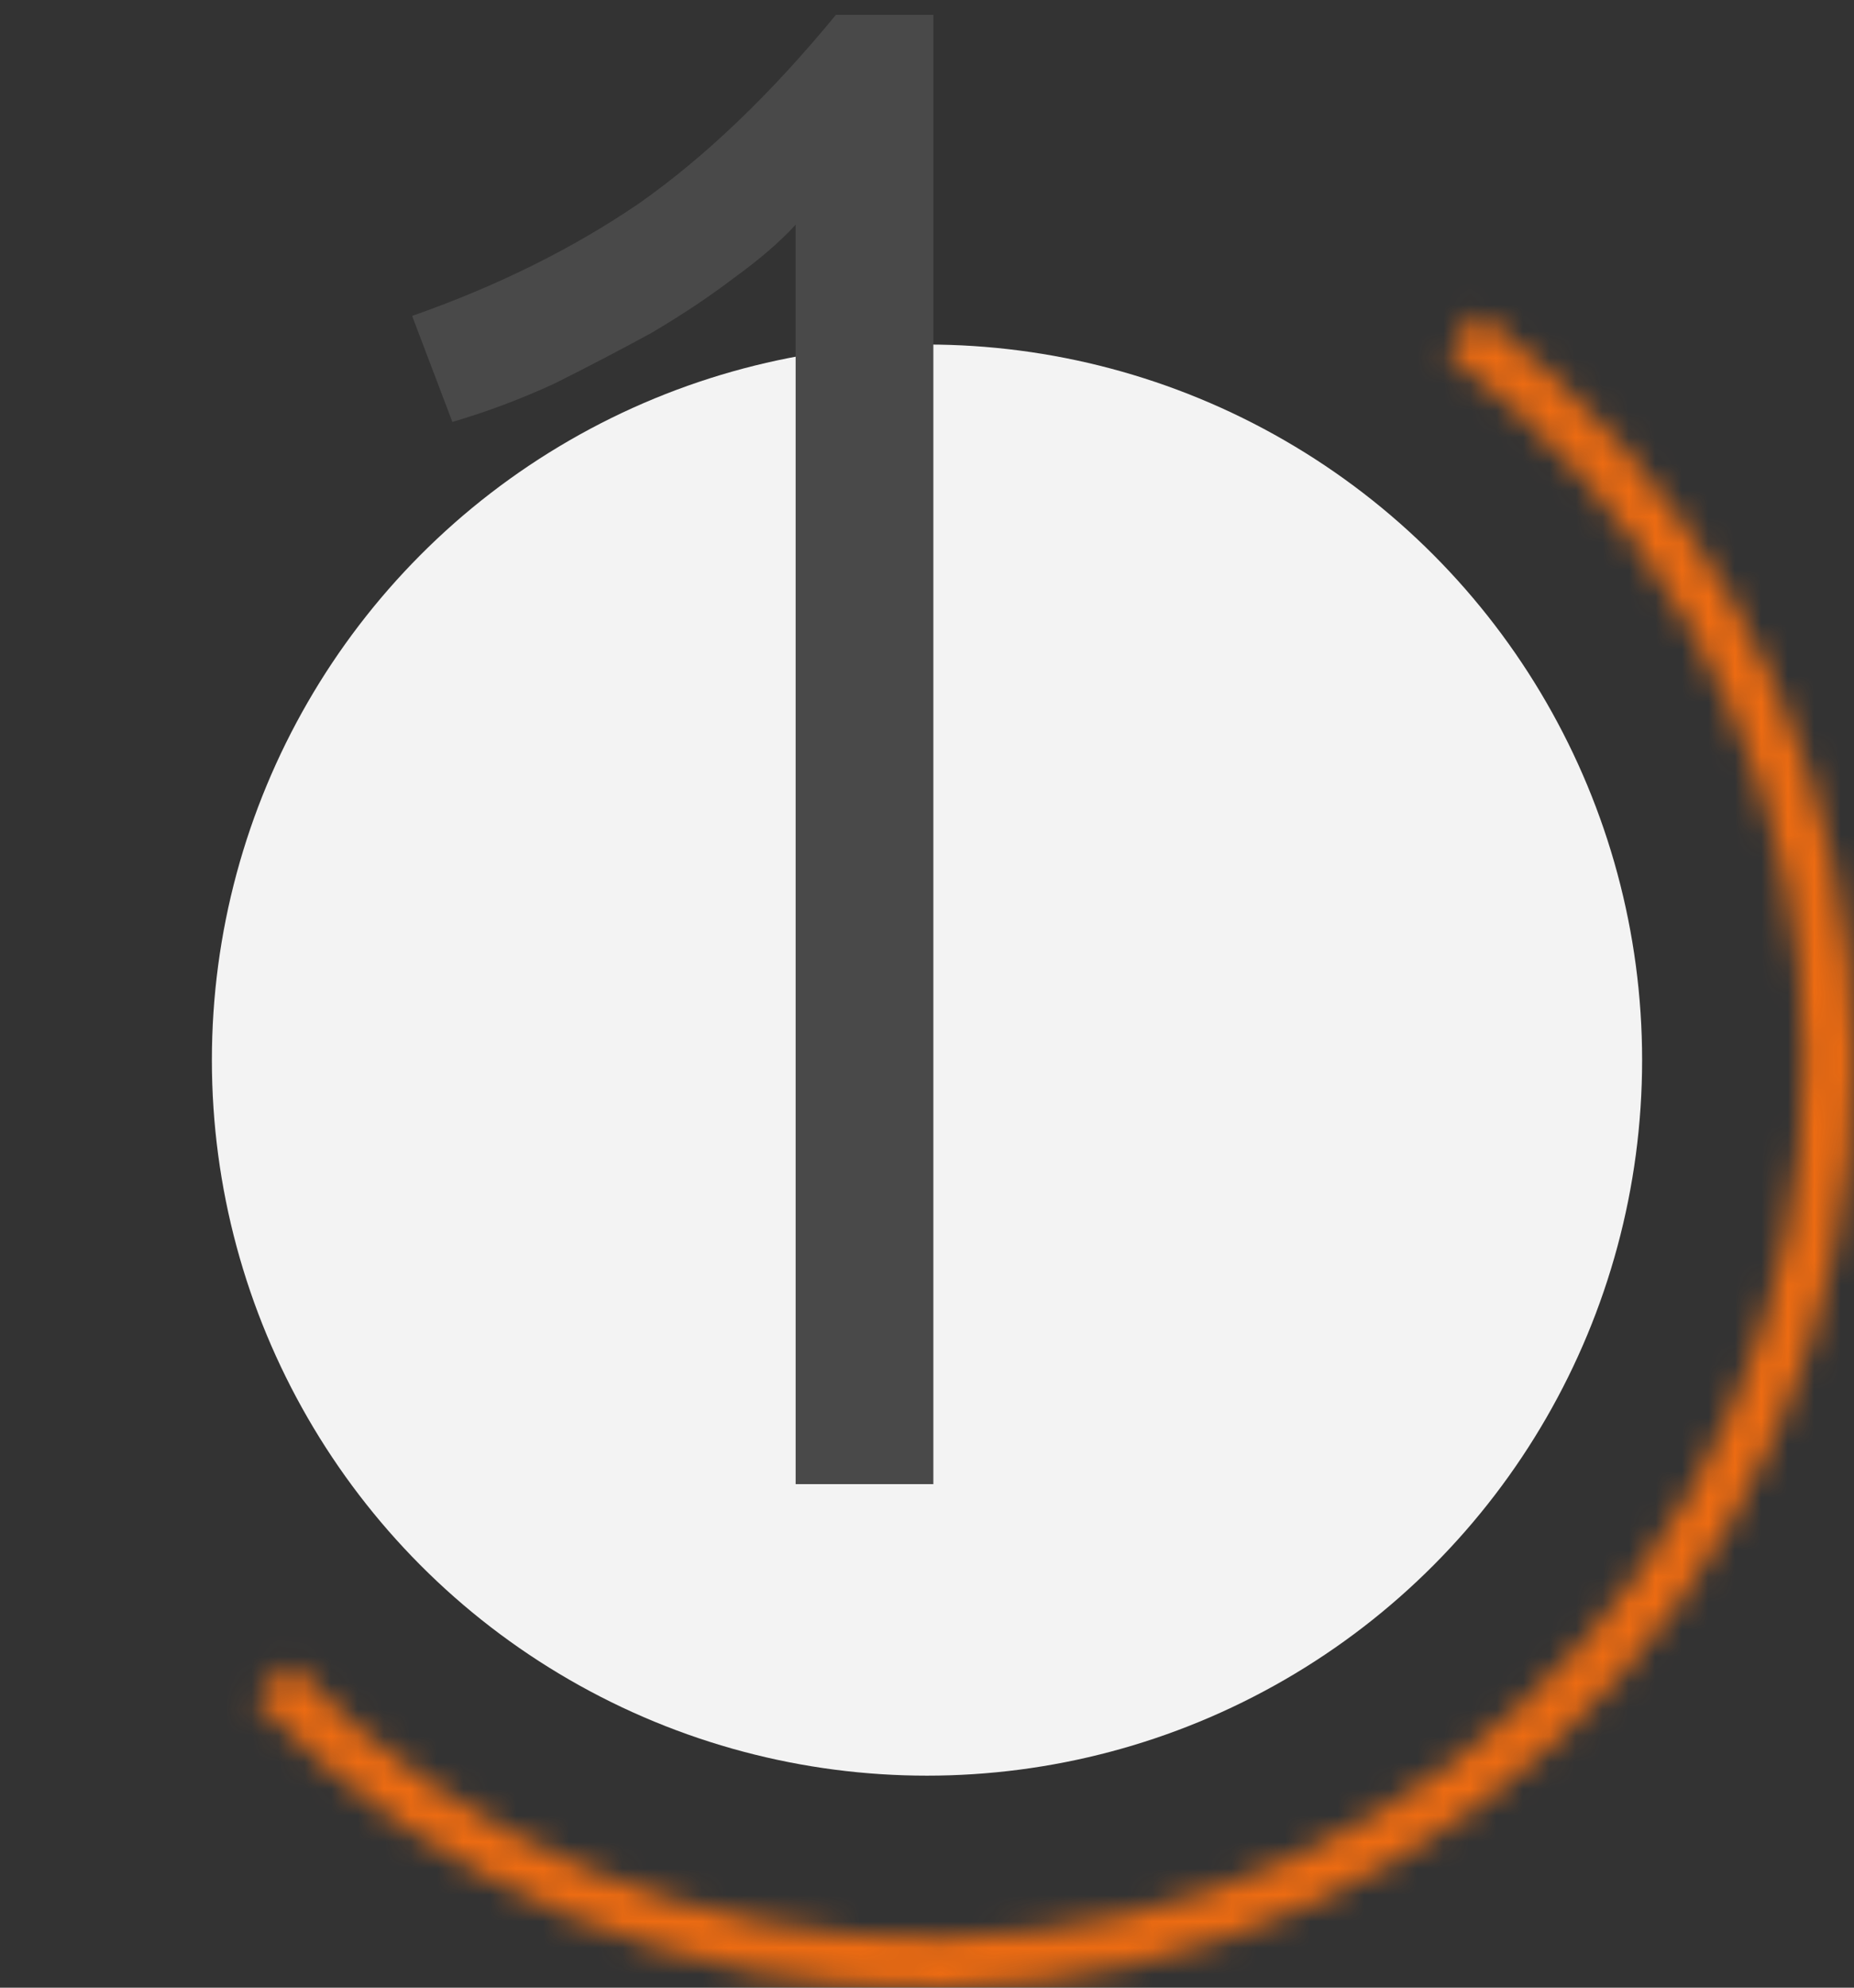 <?xml version="1.0" encoding="UTF-8"?> <svg xmlns="http://www.w3.org/2000/svg" width="70" height="75" viewBox="0 0 70 75" fill="none"><rect x="0" y="0" width="70" height="75" fill="#333333" stroke="none"/> <circle cx="35" cy="40" r="27" fill="#F3F3F3"></circle> <mask id="path-2-inside-1_45_888" fill="white"> <path d="M55.798 11.85C59.702 14.734 62.963 18.398 65.374 22.61C67.785 26.822 69.294 31.489 69.805 36.315C70.316 41.141 69.818 46.021 68.342 50.644C66.866 55.268 64.445 59.533 61.232 63.171C58.019 66.808 54.084 69.738 49.679 71.773C45.273 73.809 40.492 74.906 35.64 74.994C30.787 75.083 25.969 74.161 21.492 72.288C17.015 70.415 12.976 67.632 9.632 64.114L10.993 62.82C14.158 66.149 17.98 68.783 22.217 70.556C26.454 72.328 31.013 73.2 35.605 73.117C40.197 73.033 44.722 71.995 48.891 70.068C53.06 68.142 56.784 65.37 59.824 61.928C62.865 58.486 65.156 54.449 66.553 50.073C67.95 45.698 68.421 41.08 67.938 36.513C67.454 31.945 66.026 27.529 63.744 23.543C61.462 19.557 58.376 16.089 54.682 13.36L55.798 11.85Z"></path> </mask> <path d="M55.798 11.85C59.702 14.734 62.963 18.398 65.374 22.61C67.785 26.822 69.294 31.489 69.805 36.315C70.316 41.141 69.818 46.021 68.342 50.644C66.866 55.268 64.445 59.533 61.232 63.171C58.019 66.808 54.084 69.738 49.679 71.773C45.273 73.809 40.492 74.906 35.64 74.994C30.787 75.083 25.969 74.161 21.492 72.288C17.015 70.415 12.976 67.632 9.632 64.114L10.993 62.82C14.158 66.149 17.98 68.783 22.217 70.556C26.454 72.328 31.013 73.2 35.605 73.117C40.197 73.033 44.722 71.995 48.891 70.068C53.06 68.142 56.784 65.37 59.824 61.928C62.865 58.486 65.156 54.449 66.553 50.073C67.95 45.698 68.421 41.08 67.938 36.513C67.454 31.945 66.026 27.529 63.744 23.543C61.462 19.557 58.376 16.089 54.682 13.36L55.798 11.85Z" stroke="#EC6B12" stroke-width="4" mask="url(#path-2-inside-1_45_888)"></path> <path d="M15.56 11.92C18.76 10.8 21.613 9.387 24.12 7.68C26.627 5.92 29.107 3.547 31.56 0.56H35.24V56H30.04V8.48C29.453 9.12 28.68 9.787 27.72 10.48C26.813 11.173 25.773 11.867 24.6 12.56C23.427 13.2 22.2 13.84 20.92 14.48C19.64 15.067 18.36 15.547 17.08 15.92L15.56 11.92Z" fill="#494949"></path> </svg> 